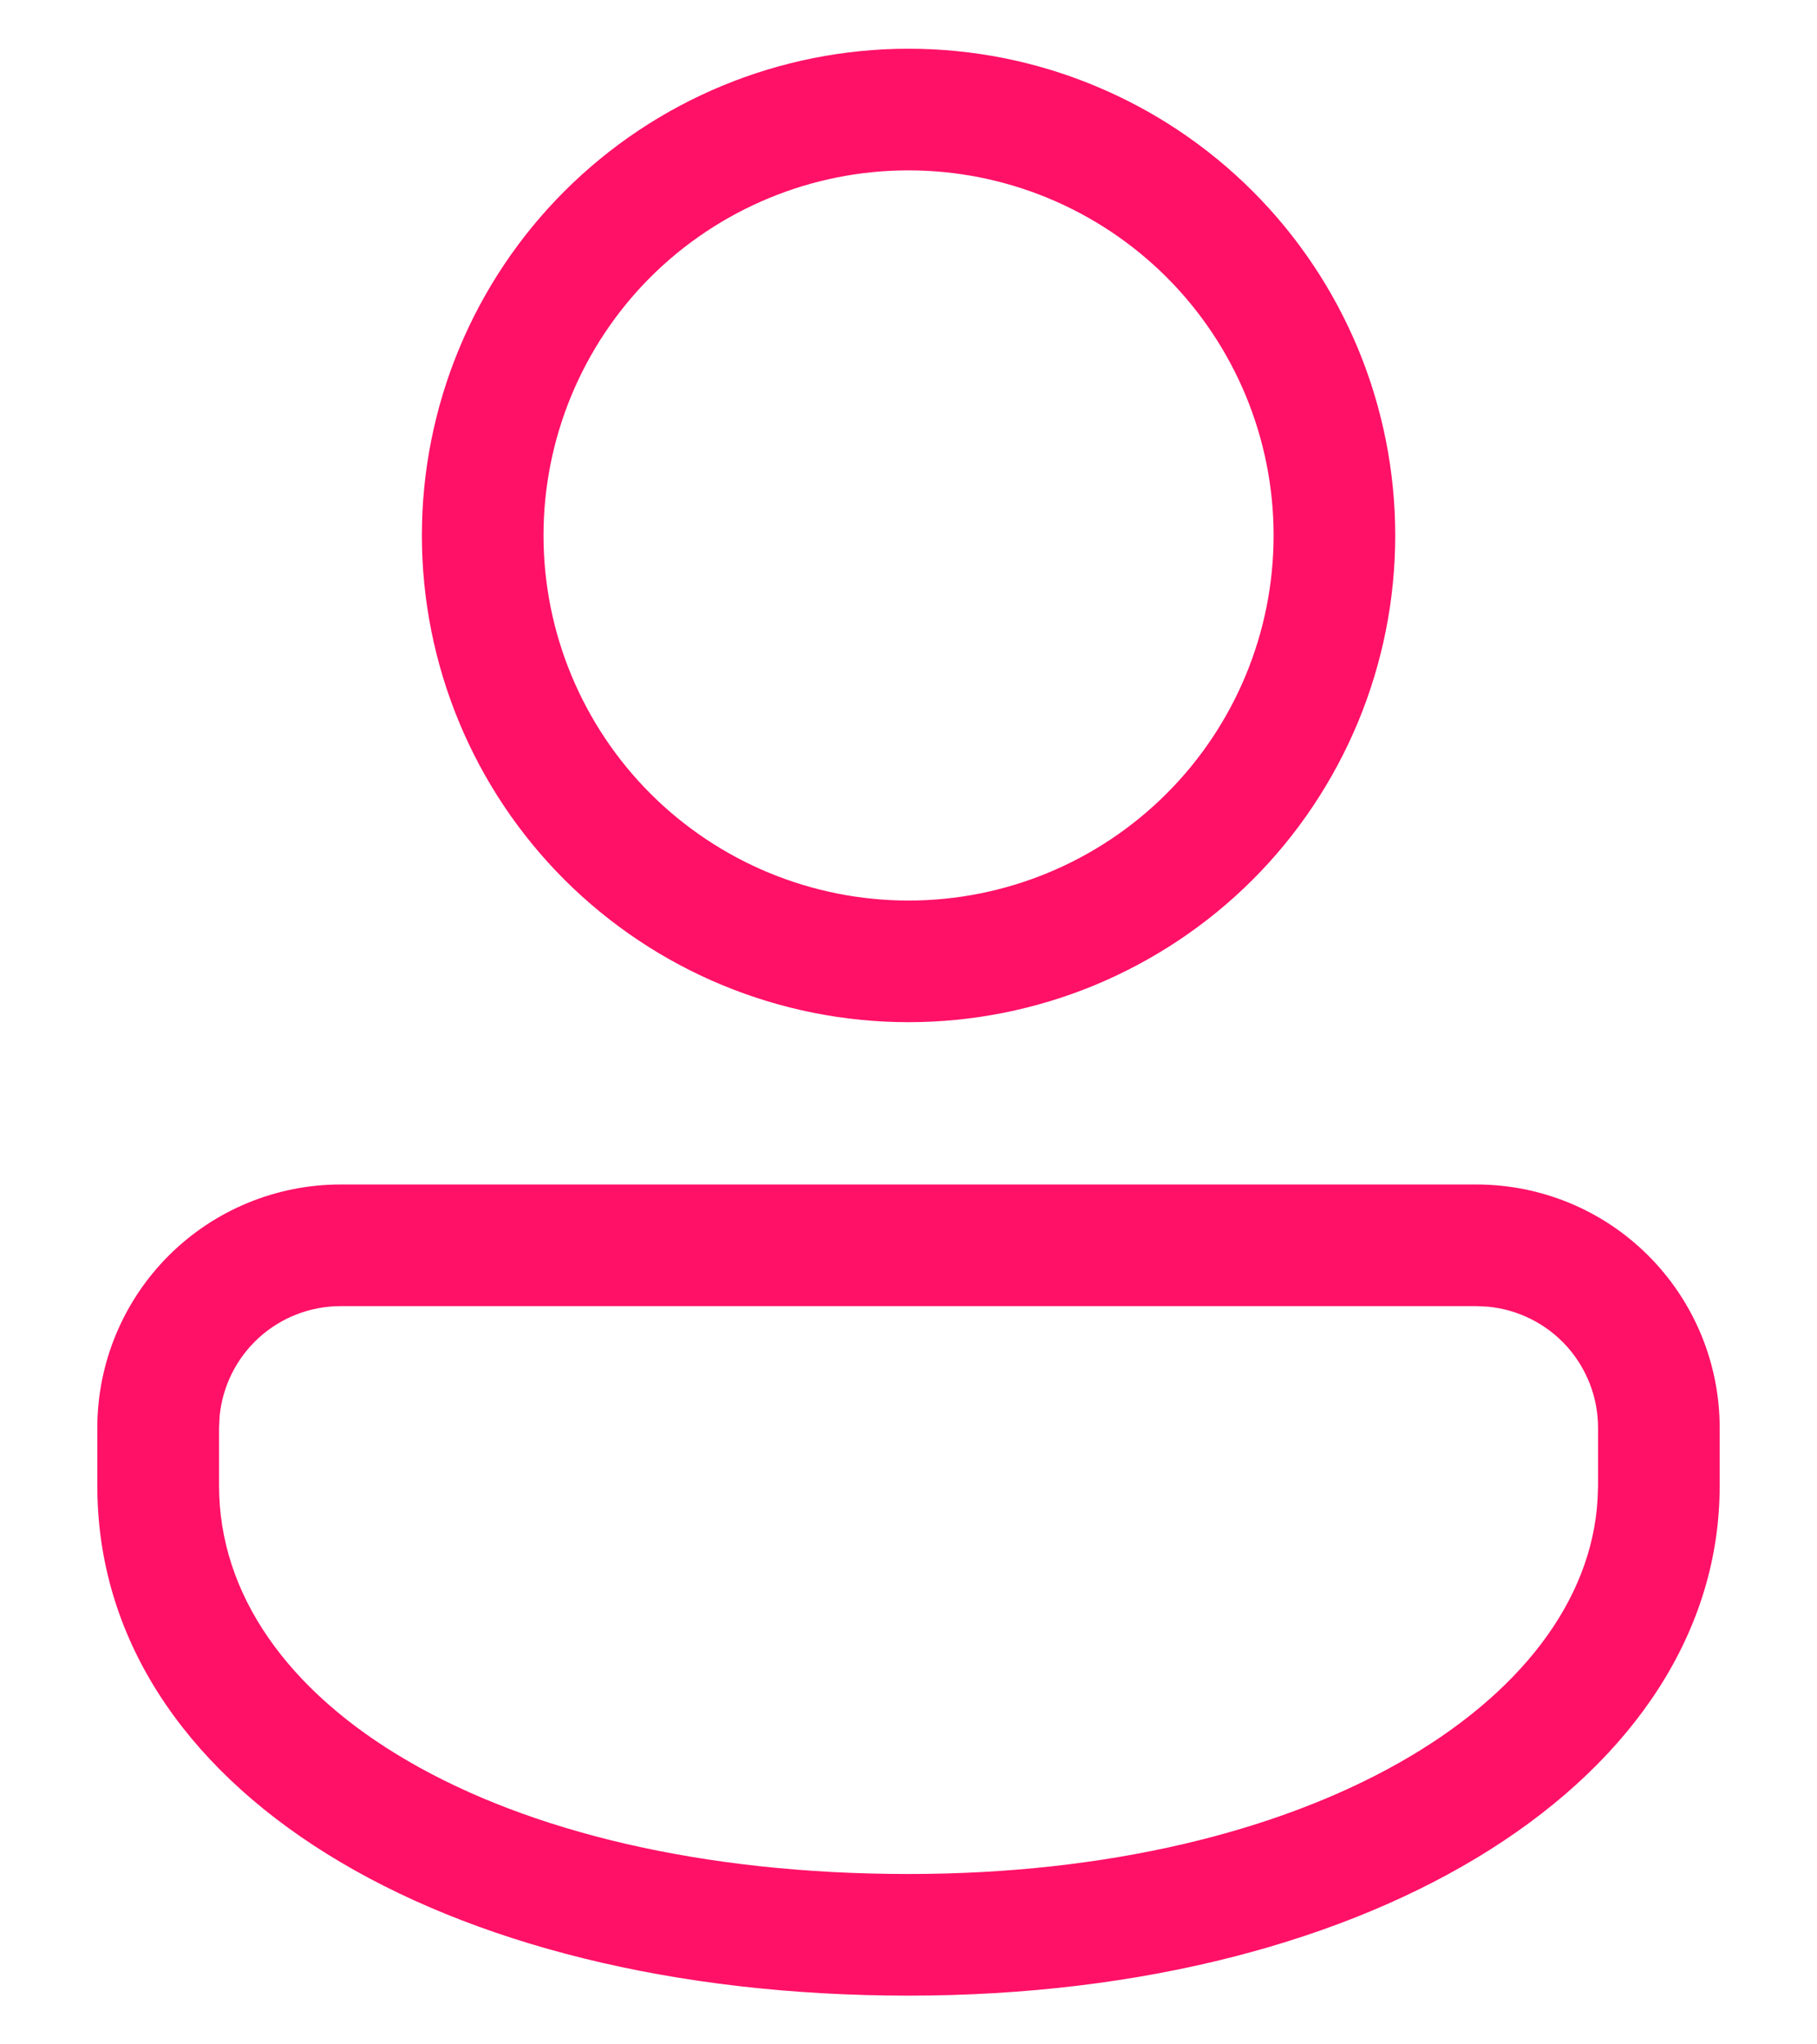 <svg width="16" height="18" viewBox="0 0 16 18" fill="none" xmlns="http://www.w3.org/2000/svg">
<path d="M13 10.429C13.569 10.429 14.114 10.654 14.515 11.056C14.917 11.458 15.143 12.003 15.143 12.571V13.082C15.143 15.637 12.136 17.571 8 17.571C3.865 17.571 0.857 15.738 0.857 13.082V12.571C0.857 12.003 1.083 11.458 1.485 11.056C1.887 10.654 2.432 10.429 3 10.429H13ZM13 11.5H3C2.734 11.5 2.477 11.599 2.28 11.778C2.083 11.957 1.96 12.203 1.934 12.468L1.929 12.571V13.082C1.929 14.992 4.35 16.5 8 16.5C11.519 16.5 13.968 14.996 14.068 13.197L14.072 13.082V12.571C14.072 12.305 13.973 12.049 13.794 11.851C13.615 11.654 13.369 11.531 13.104 11.505L13 11.5ZM8 0.429C8.563 0.429 9.12 0.539 9.64 0.755C10.16 0.97 10.633 1.286 11.031 1.684C11.429 2.082 11.744 2.554 11.96 3.074C12.175 3.594 12.286 4.151 12.286 4.714C12.286 5.277 12.175 5.834 11.96 6.354C11.744 6.874 11.429 7.347 11.031 7.745C10.633 8.143 10.16 8.458 9.64 8.674C9.12 8.889 8.563 9 8 9C6.864 9 5.774 8.548 4.97 7.745C4.166 6.941 3.715 5.851 3.715 4.714C3.715 3.578 4.166 2.488 4.97 1.684C5.774 0.88 6.864 0.429 8 0.429ZM8 1.5C7.148 1.5 6.33 1.839 5.727 2.441C5.125 3.044 4.786 3.862 4.786 4.714C4.786 5.567 5.125 6.384 5.727 6.987C6.33 7.59 7.148 7.929 8 7.929C8.853 7.929 9.67 7.59 10.273 6.987C10.876 6.384 11.215 5.567 11.215 4.714C11.215 3.862 10.876 3.044 10.273 2.441C9.67 1.839 8.853 1.5 8 1.5Z" fill="#FF1167"/>
</svg>

